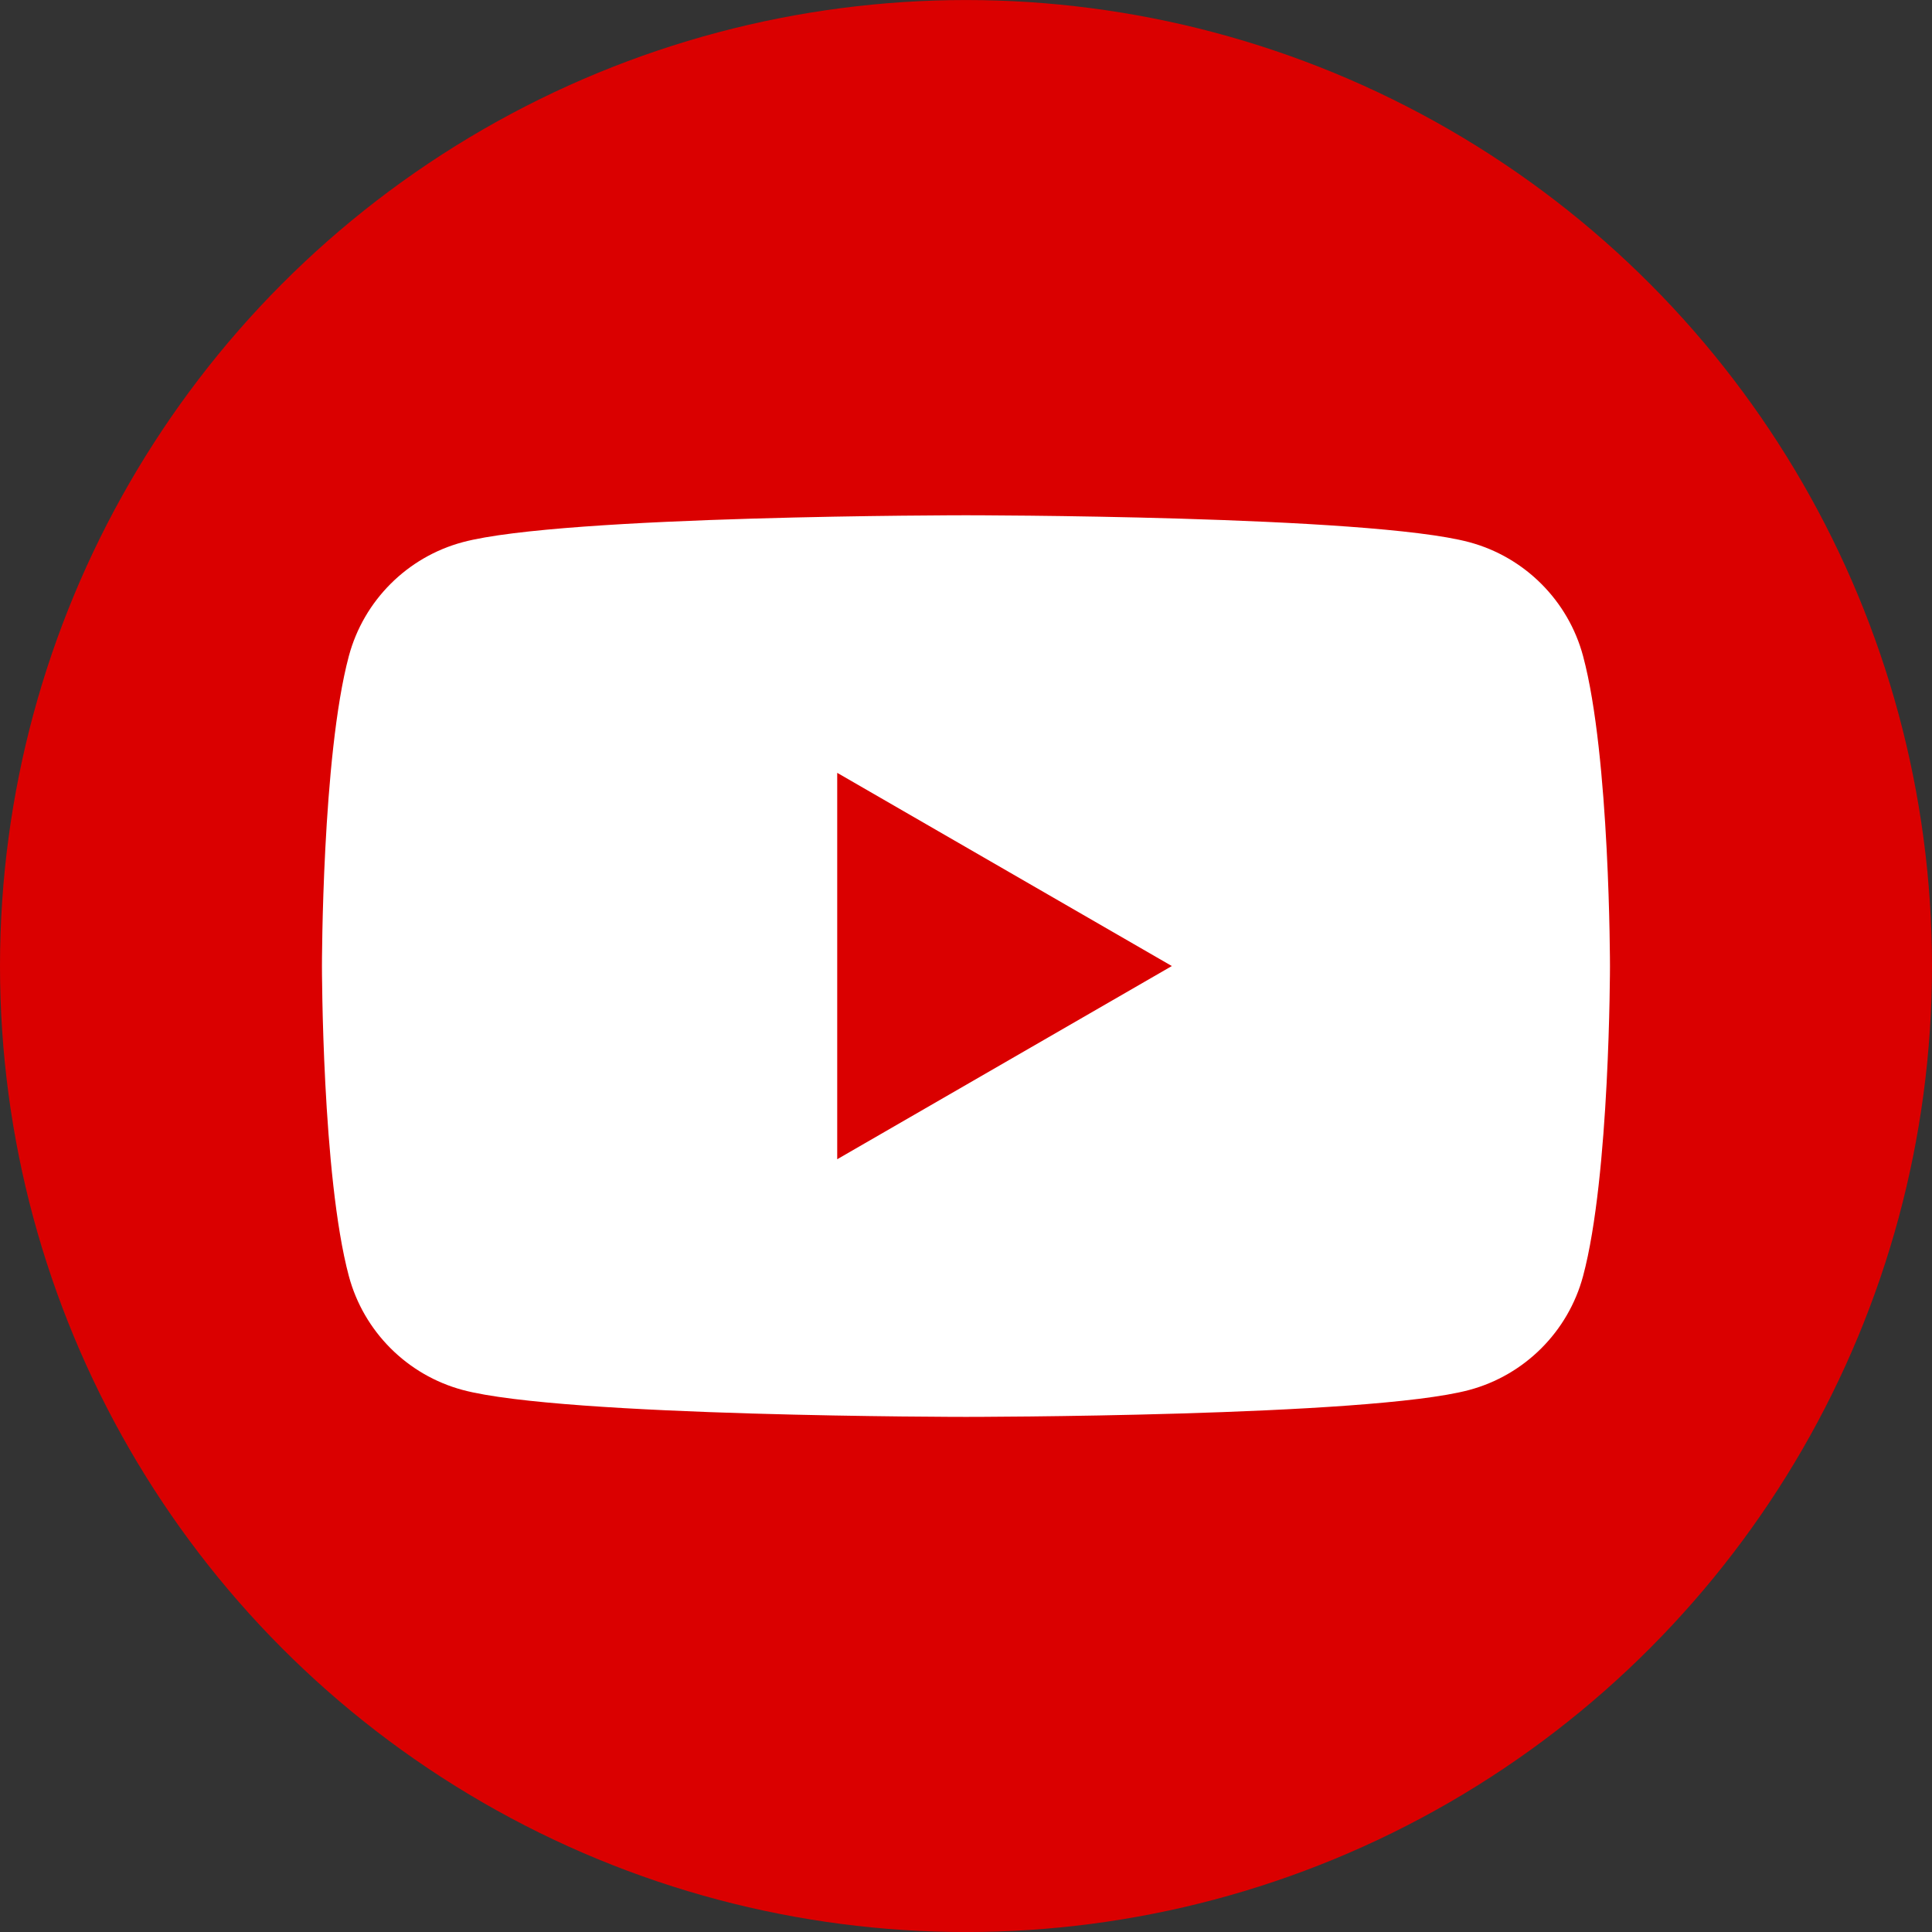 <?xml version="1.0" encoding="utf-8"?>
<!-- Generator: Adobe Illustrator 24.0.1, SVG Export Plug-In . SVG Version: 6.00 Build 0)  -->
<svg version="1.1" id="Camada_1" xmlns="http://www.w3.org/2000/svg" xmlns:xlink="http://www.w3.org/1999/xlink" x="0px" y="0px"
	 viewBox="0 0 512 512" style="enable-background:new 0 0 512 512;" xml:space="preserve">
<rect x="0" y="0" width="512" height="512" fill="#333333" stroke="none"/>
<style type="text/css">
	.st0{fill:#DA0000;}
	.st1{fill:#FFFFFF;}
</style>
<g>
	<circle class="st0" cx="256" cy="256.01" r="256"/>
	<path class="st1" d="M419.53,173.86c-3.93-14.69-15.49-26.25-30.18-30.18c-26.62-7.13-133.36-7.13-133.36-7.13
		s-106.74,0-133.36,7.13c-14.69,3.93-26.25,15.49-30.18,30.18c-7.13,26.62-7.13,82.16-7.13,82.16s0,55.54,7.13,82.16
		c3.93,14.69,15.49,26.25,30.18,30.18c26.62,7.13,133.36,7.13,133.36,7.13s106.74,0,133.36-7.13c14.69-3.93,26.25-15.49,30.18-30.18
		c7.13-26.62,7.13-82.16,7.13-82.16S426.67,200.47,419.53,173.86z M221.87,307.21v-102.4l88.68,51.2L221.87,307.21z"/>
</g>
</svg>
